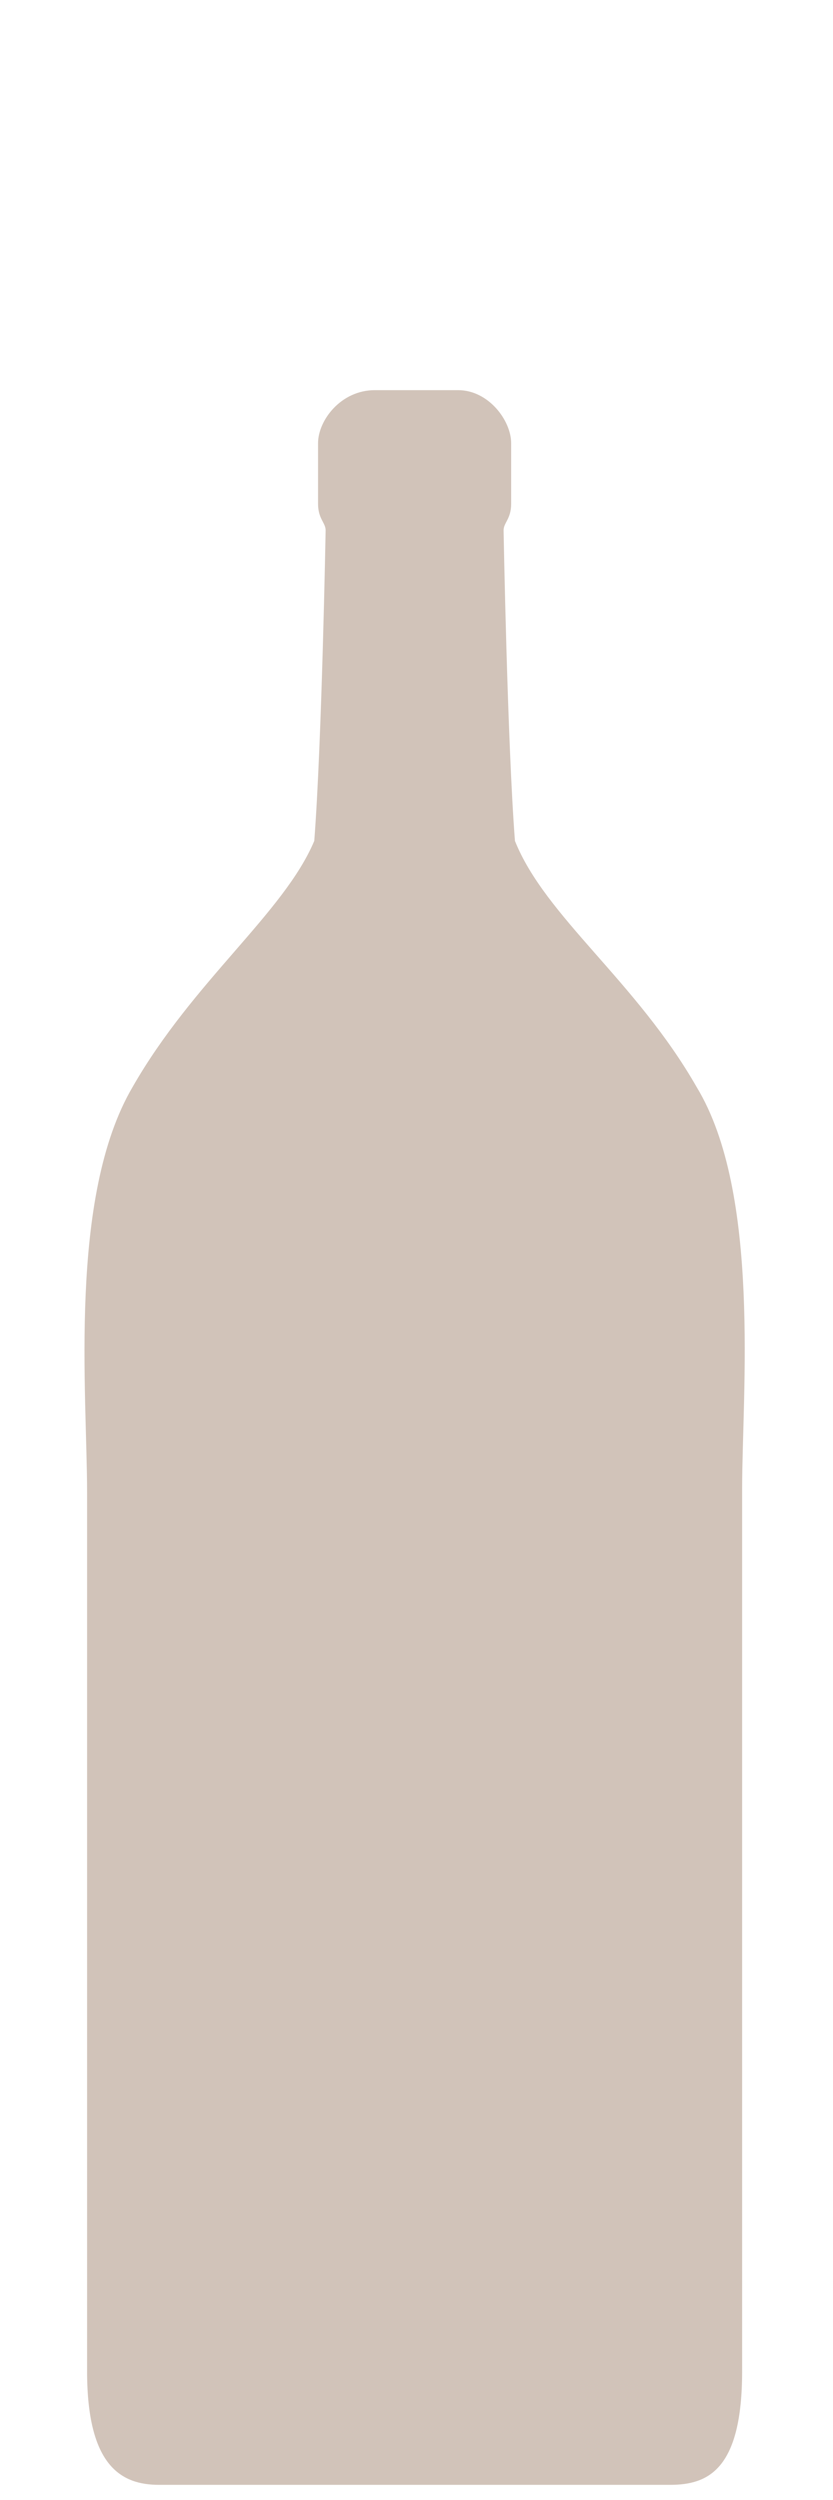 <?xml version="1.0" encoding="utf-8"?>
<!-- Generator: Adobe Illustrator 25.4.1, SVG Export Plug-In . SVG Version: 6.00 Build 0)  -->
<svg version="1.1" baseProfile="tiny" id="Ebene_1" xmlns="http://www.w3.org/2000/svg" xmlns:xlink="http://www.w3.org/1999/xlink"
	 x="0px" y="0px" viewBox="0 0 22 66" overflow="visible" xml:space="preserve">
<path fill="#D1C3B9" d="M18.4,28.7c-1.6-2.8-4-4.5-4.8-6.5c-0.2-2.6-0.3-8.2-0.3-8.2c0-0.2,0.2-0.3,0.2-0.7v-1.6
	c0-0.6-0.6-1.4-1.4-1.4l0,0H9.9l0,0c-0.9,0-1.5,0.8-1.5,1.4v1.6c0,0.4,0.2,0.5,0.2,0.7c0,0-0.1,5.6-0.3,8.2
	c-0.8,1.9-3.2,3.7-4.8,6.5c-1.7,2.9-1.2,8.1-1.2,10.7V53v9.6c0,2.5,0.9,3,1.9,3h13.5c1,0,1.9-0.4,1.9-3V53V39.3
	C19.6,36.8,20.1,31.5,18.4,28.7z"/>
</svg>
